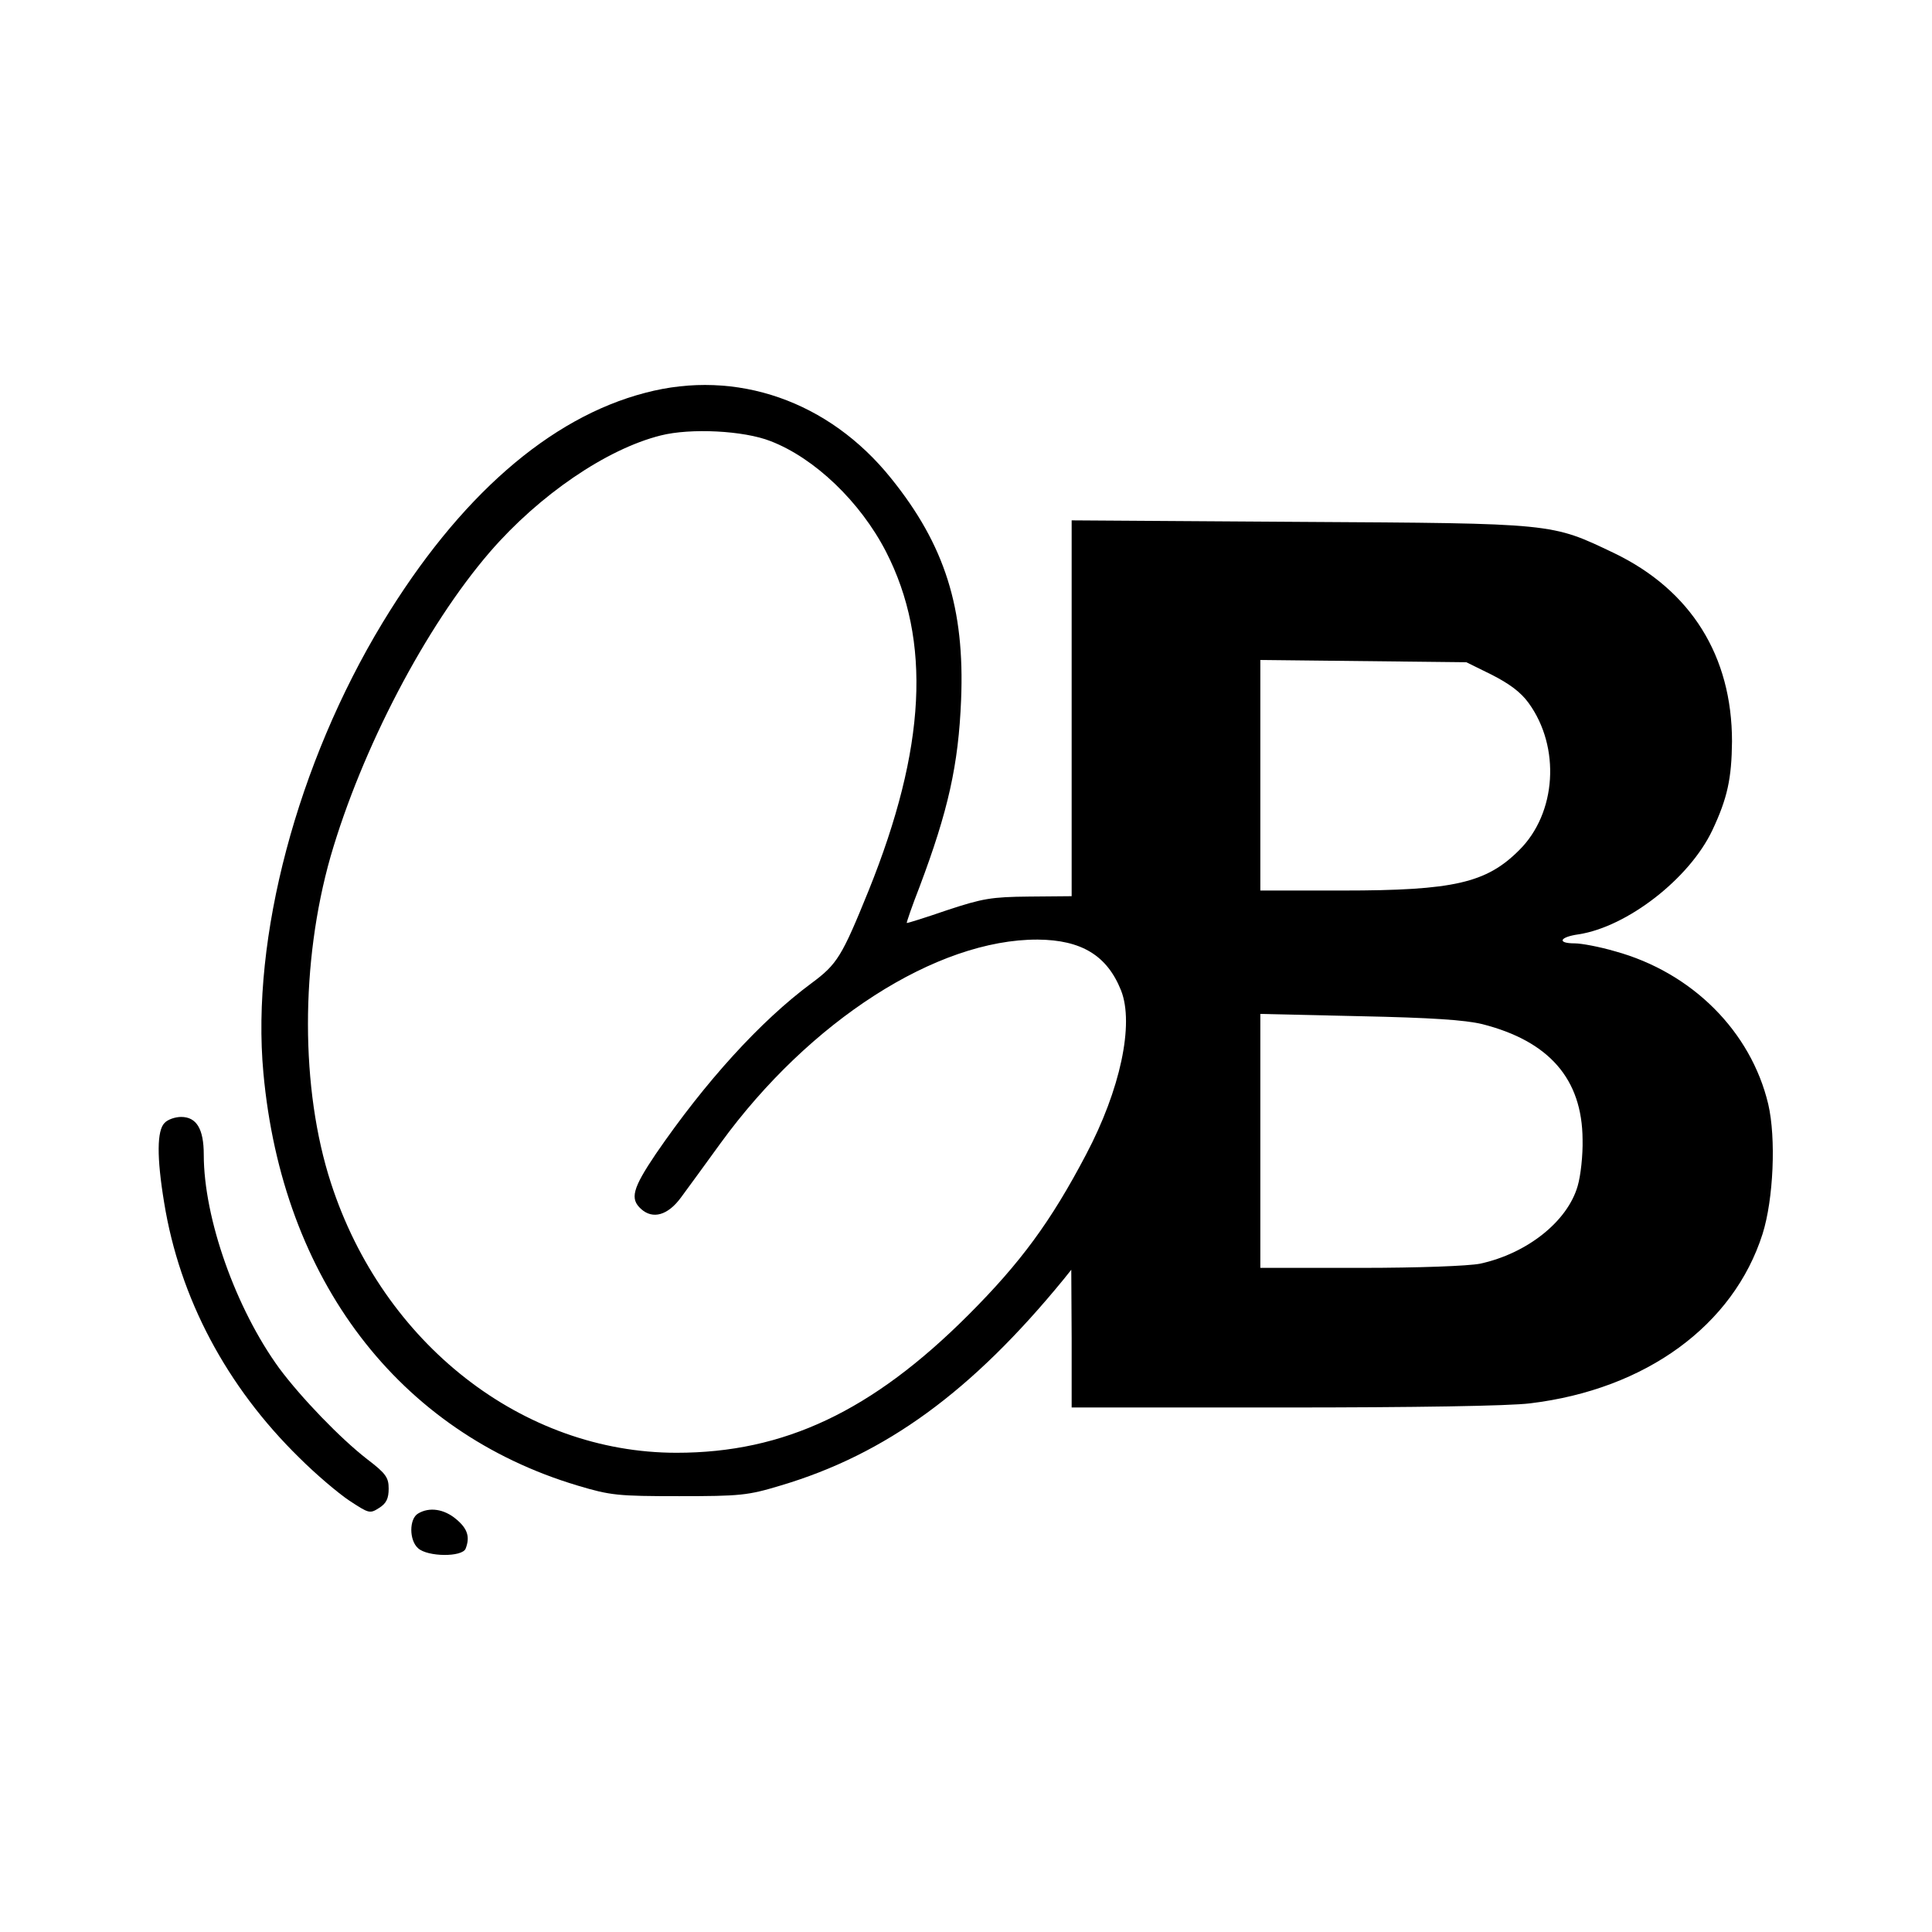 <svg version="1.0" xmlns="http://www.w3.org/2000/svg" width="512" height="512" viewBox="0 0 512 512" preserveAspectRatio="xMidYMid meet">
	<rect width="512" height="512" fill="white"/>
	<g transform="translate(0,512) scale(0.1,-0.1)" fill="#000000" stroke="none">
		<path d="M1710 4079 c-254 -66 -494 -276 -696 -609 -226 -373 -349 -835 -316
			-1193 50 -548 358 -952 833 -1094 87 -26 106 -28 269 -28 162 0 182 2 268 28
			280 83 508 250 751 547 l20 25 1 -182 0 -183 563 0 c345 0 597 4 652 11 307
			37 539 207 616 449 29 92 36 254 15 344 -46 193 -202 349 -406 405 -41 12 -89
			21 -107 21 -48 0 -40 17 11 24 128 20 293 147 354 276 40 85 51 137 52 235 0
			227 -109 401 -312 499 -168 80 -154 79 -835 83 l-603 4 0 -498 0 -498 -113 -1
			c-100 -1 -123 -5 -217 -36 -58 -20 -106 -35 -107 -34 -1 1 14 45 34 96 76 202
			103 323 110 495 10 243 -43 411 -186 588 -164 204 -409 290 -651 226z m332
			-128 c117 -45 238 -161 306 -293 121 -236 106 -521 -46 -898 -71 -175 -83
			-195 -152 -246 -135 -100 -281 -261 -412 -452 -62 -92 -69 -119 -39 -146 31
			-28 71 -17 106 31 16 22 64 87 105 144 235 323 572 540 840 539 116 -1 184
			-42 221 -135 35 -89 -2 -263 -93 -435 -93 -177 -173 -286 -312 -425 -255 -255
			-488 -365 -773 -365 -408 0 -778 289 -916 715 -81 249 -81 584 -1 865 83 286
			252 610 423 808 130 150 308 272 452 308 79 20 220 13 291 -15z m1911 -619
			c47 -24 77 -46 98 -75 85 -117 74 -292 -25 -390 -87 -87 -173 -107 -468 -107
			l-218 0 0 306 0 305 273 -3 273 -3 67 -33z m-25 -926 c177 -45 265 -145 266
			-306 1 -41 -5 -96 -13 -123 -27 -94 -134 -179 -259 -206 -32 -6 -160 -11 -317
			-11 l-265 0 0 336 0 337 263 -6 c191 -4 279 -10 325 -21z"/>
		<path d="M436 2144 c-20 -20 -21 -90 -1 -211 41 -253 165 -487 358 -676 43
			-43 103 -94 133 -114 52 -34 54 -35 79 -19 19 12 25 25 25 51 0 29 -7 40 -57
			78 -71 55 -175 163 -233 241 -115 158 -200 397 -200 566 0 68 -19 100 -60 100
			-16 0 -36 -7 -44 -16z"/>
		<path d="M1108 1109 c-24 -14 -24 -71 0 -92 25 -23 117 -24 126 -1 12 31 5 53
			-25 78 -32 27 -71 33 -101 15z"/>
  </g>
</svg>
